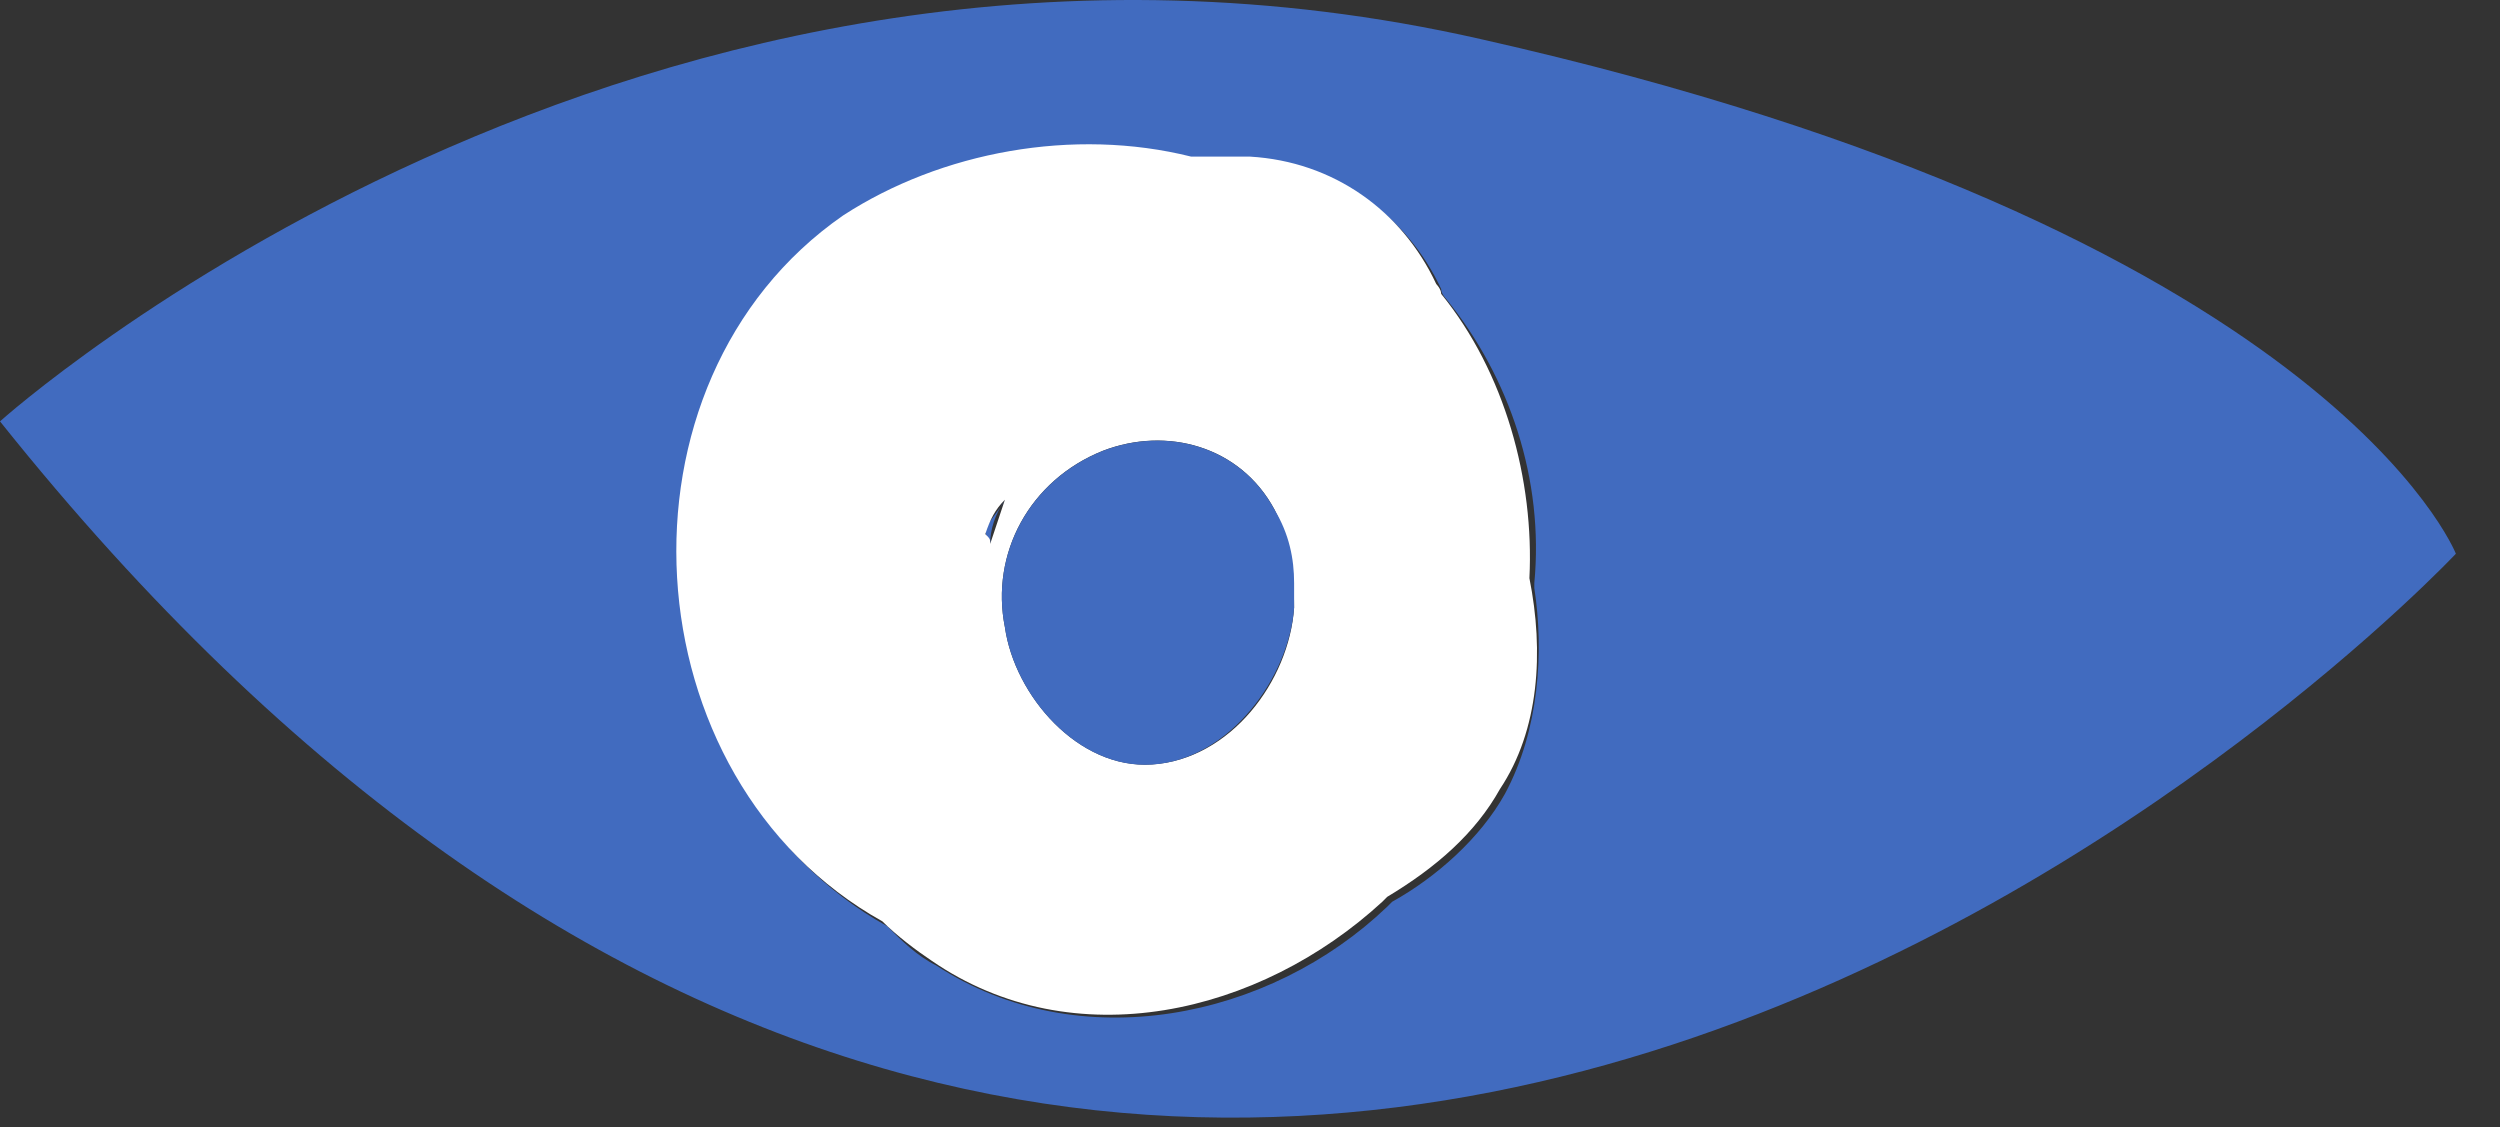 <?xml version="1.0" encoding="UTF-8"?> <svg xmlns="http://www.w3.org/2000/svg" width="51" height="23" viewBox="0 0 51 23" fill="none"><rect x="0" y="0" width="51" height="23" fill="#333333" stroke="none"/> <path d="M20.1 10.795C20.1 10.795 20.1 10.895 20.1 10.795C20.1 10.995 20.2 10.995 20.2 11.095C20.2 10.795 20.3 10.495 20.5 10.195C20.4 10.395 20.2 10.595 20.1 10.795Z" fill="#416BBF"></path> <path d="M30.7 16.196C30.2 17.096 29.3 17.896 28.4 18.396L28.3 18.496C25.9 20.796 22 21.596 19.1 19.696C18.7 19.496 18.4 19.196 18.1 18.896C12.9 15.996 12.4 7.896 17.3 4.496C19.3 3.096 22 2.696 24.4 3.296C24.8 3.296 25.2 3.196 25.6 3.296C27.3 3.396 28.7 4.396 29.4 5.896C29.4 5.996 29.5 6.096 29.5 6.096C30.8 7.696 31.5 9.796 31.3 11.896C31.3 11.896 31.3 11.896 31.3 11.996C31.5 13.296 31.4 14.896 30.7 16.196ZM30.2 0.796C13 -3.104 0 8.596 0 8.596C24.2 38.896 50.1 11.296 50.1 11.296C50.1 11.296 47.5 4.696 30.2 0.796Z" fill="#416BBF"></path> <path d="M26.4 12.395C26.3 13.895 25.1 15.495 23.5 15.595C22 15.695 20.7 14.195 20.5 12.795C20.2 11.295 21 9.795 22.5 9.195C23.8 8.695 25.3 9.095 26 10.395C26.2 10.795 26.4 11.395 26.3 11.895C26.4 11.995 26.4 12.195 26.4 12.395ZM20.1 10.895C20.1 10.895 20.1 10.795 20.1 10.895C20.2 10.595 20.3 10.395 20.5 10.195C20.4 10.495 20.3 10.795 20.2 11.095C20.2 10.995 20.2 10.995 20.1 10.895ZM31.2 11.795C31.3 9.795 30.7 7.595 29.4 5.995C29.4 5.895 29.3 5.795 29.3 5.795C28.6 4.295 27.2 3.295 25.5 3.195C25.1 3.195 24.7 3.195 24.3 3.195C21.9 2.595 19.2 3.095 17.2 4.395C12.3 7.795 12.8 15.895 18 18.795C18.3 19.095 18.7 19.395 19 19.595C21.9 21.595 25.7 20.695 28.2 18.395L28.3 18.295C29.3 17.695 30.1 16.995 30.6 16.095C31.4 14.895 31.5 13.295 31.2 11.795C31.2 11.895 31.2 11.895 31.2 11.795Z" fill="white"></path> <path d="M26 10.397C25.3 9.097 23.8 8.697 22.5 9.197C21 9.797 20.2 11.297 20.5 12.797C20.7 14.197 22 15.697 23.5 15.597C25.1 15.497 26.3 13.797 26.4 12.397C26.4 12.197 26.4 11.997 26.4 11.897C26.4 11.397 26.3 10.897 26 10.397Z" fill="#416BBF"></path> </svg> 